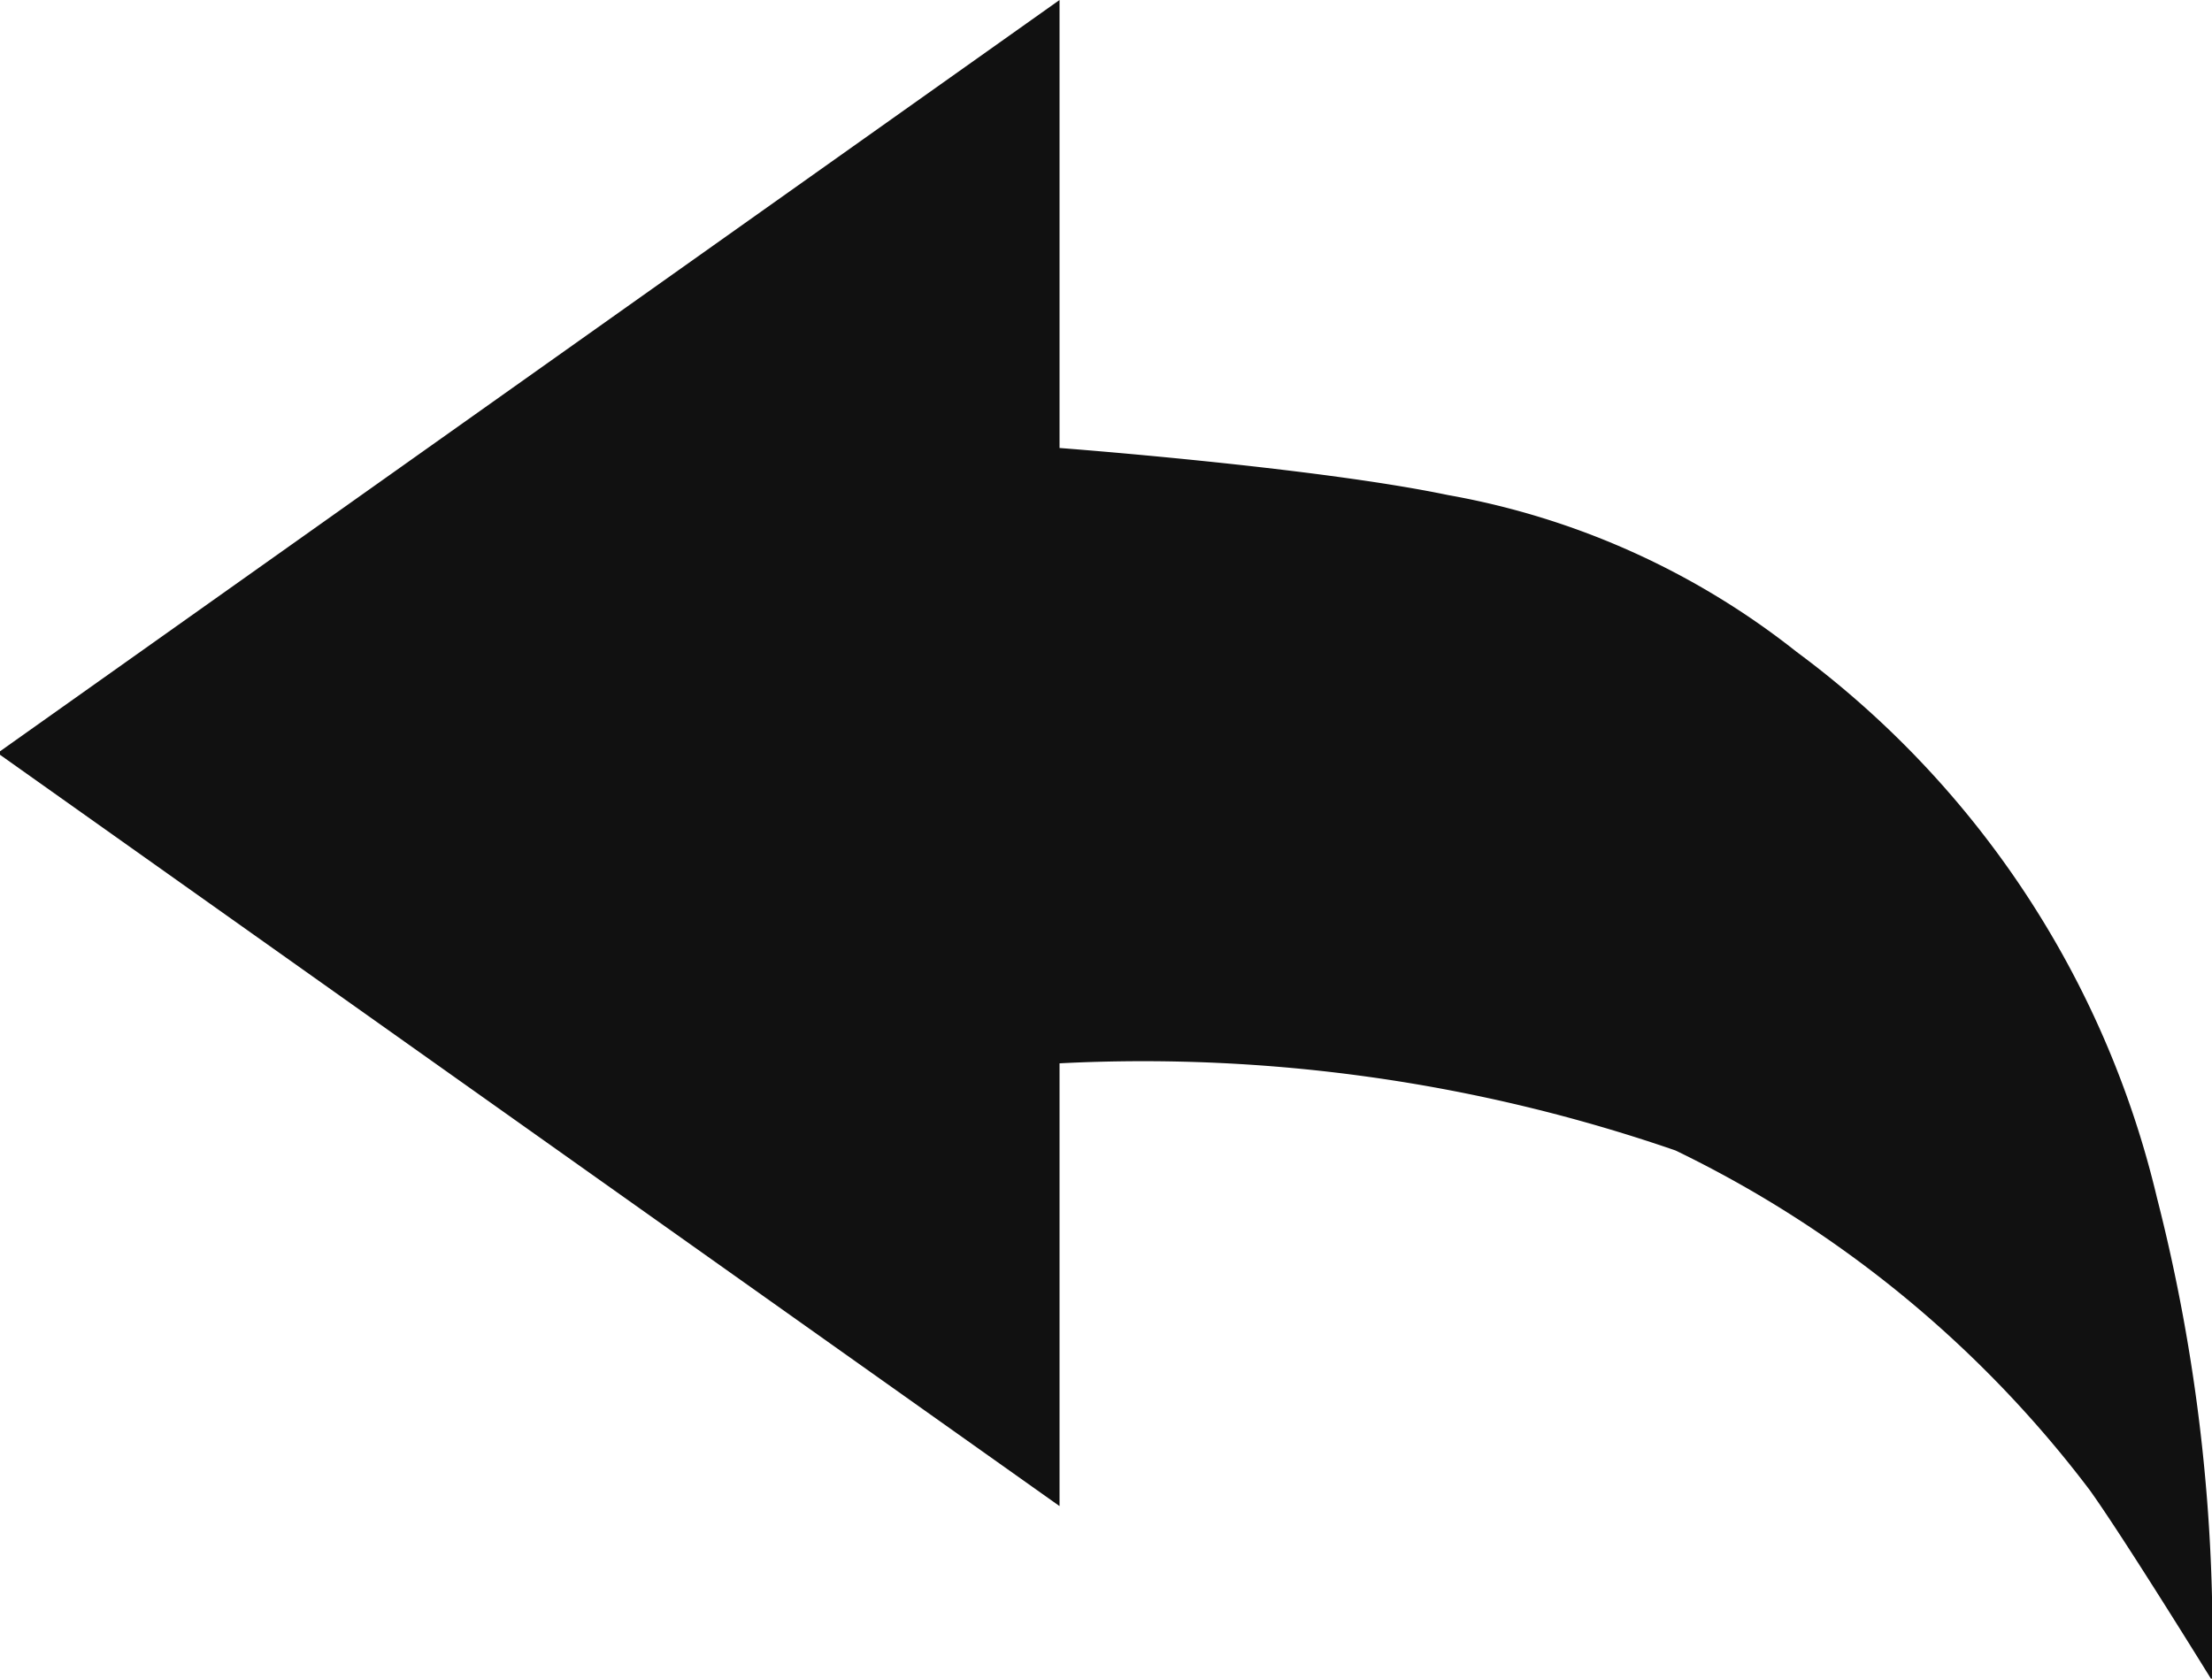 <svg xmlns="http://www.w3.org/2000/svg" width="12.687" height="9.63" viewBox="0 0 12.687 9.63">
  <defs>
    <style>
      .cls-1 {
        fill: #111;
        fill-rule: evenodd;
      }
    </style>
  </defs>
  <path id="形状_5" data-name="形状 5" class="cls-1" d="M402.809,2645.65a5.463,5.463,0,0,0-2.066-3.13,4.478,4.478,0,0,0-2-.9c-0.765-.16-2.228-0.27-2.228-0.27v-2.57l-6.091,4.32h0l6.091,4.32v-2.54a9.36,9.36,0,0,1,3.533.5,6.553,6.553,0,0,1,2.377,1.95c0.2,0.28.7,1.09,0.7,1.09A10.193,10.193,0,0,0,402.809,2645.65Z" transform="translate(-390.438 -2638.78)"/>
</svg>
